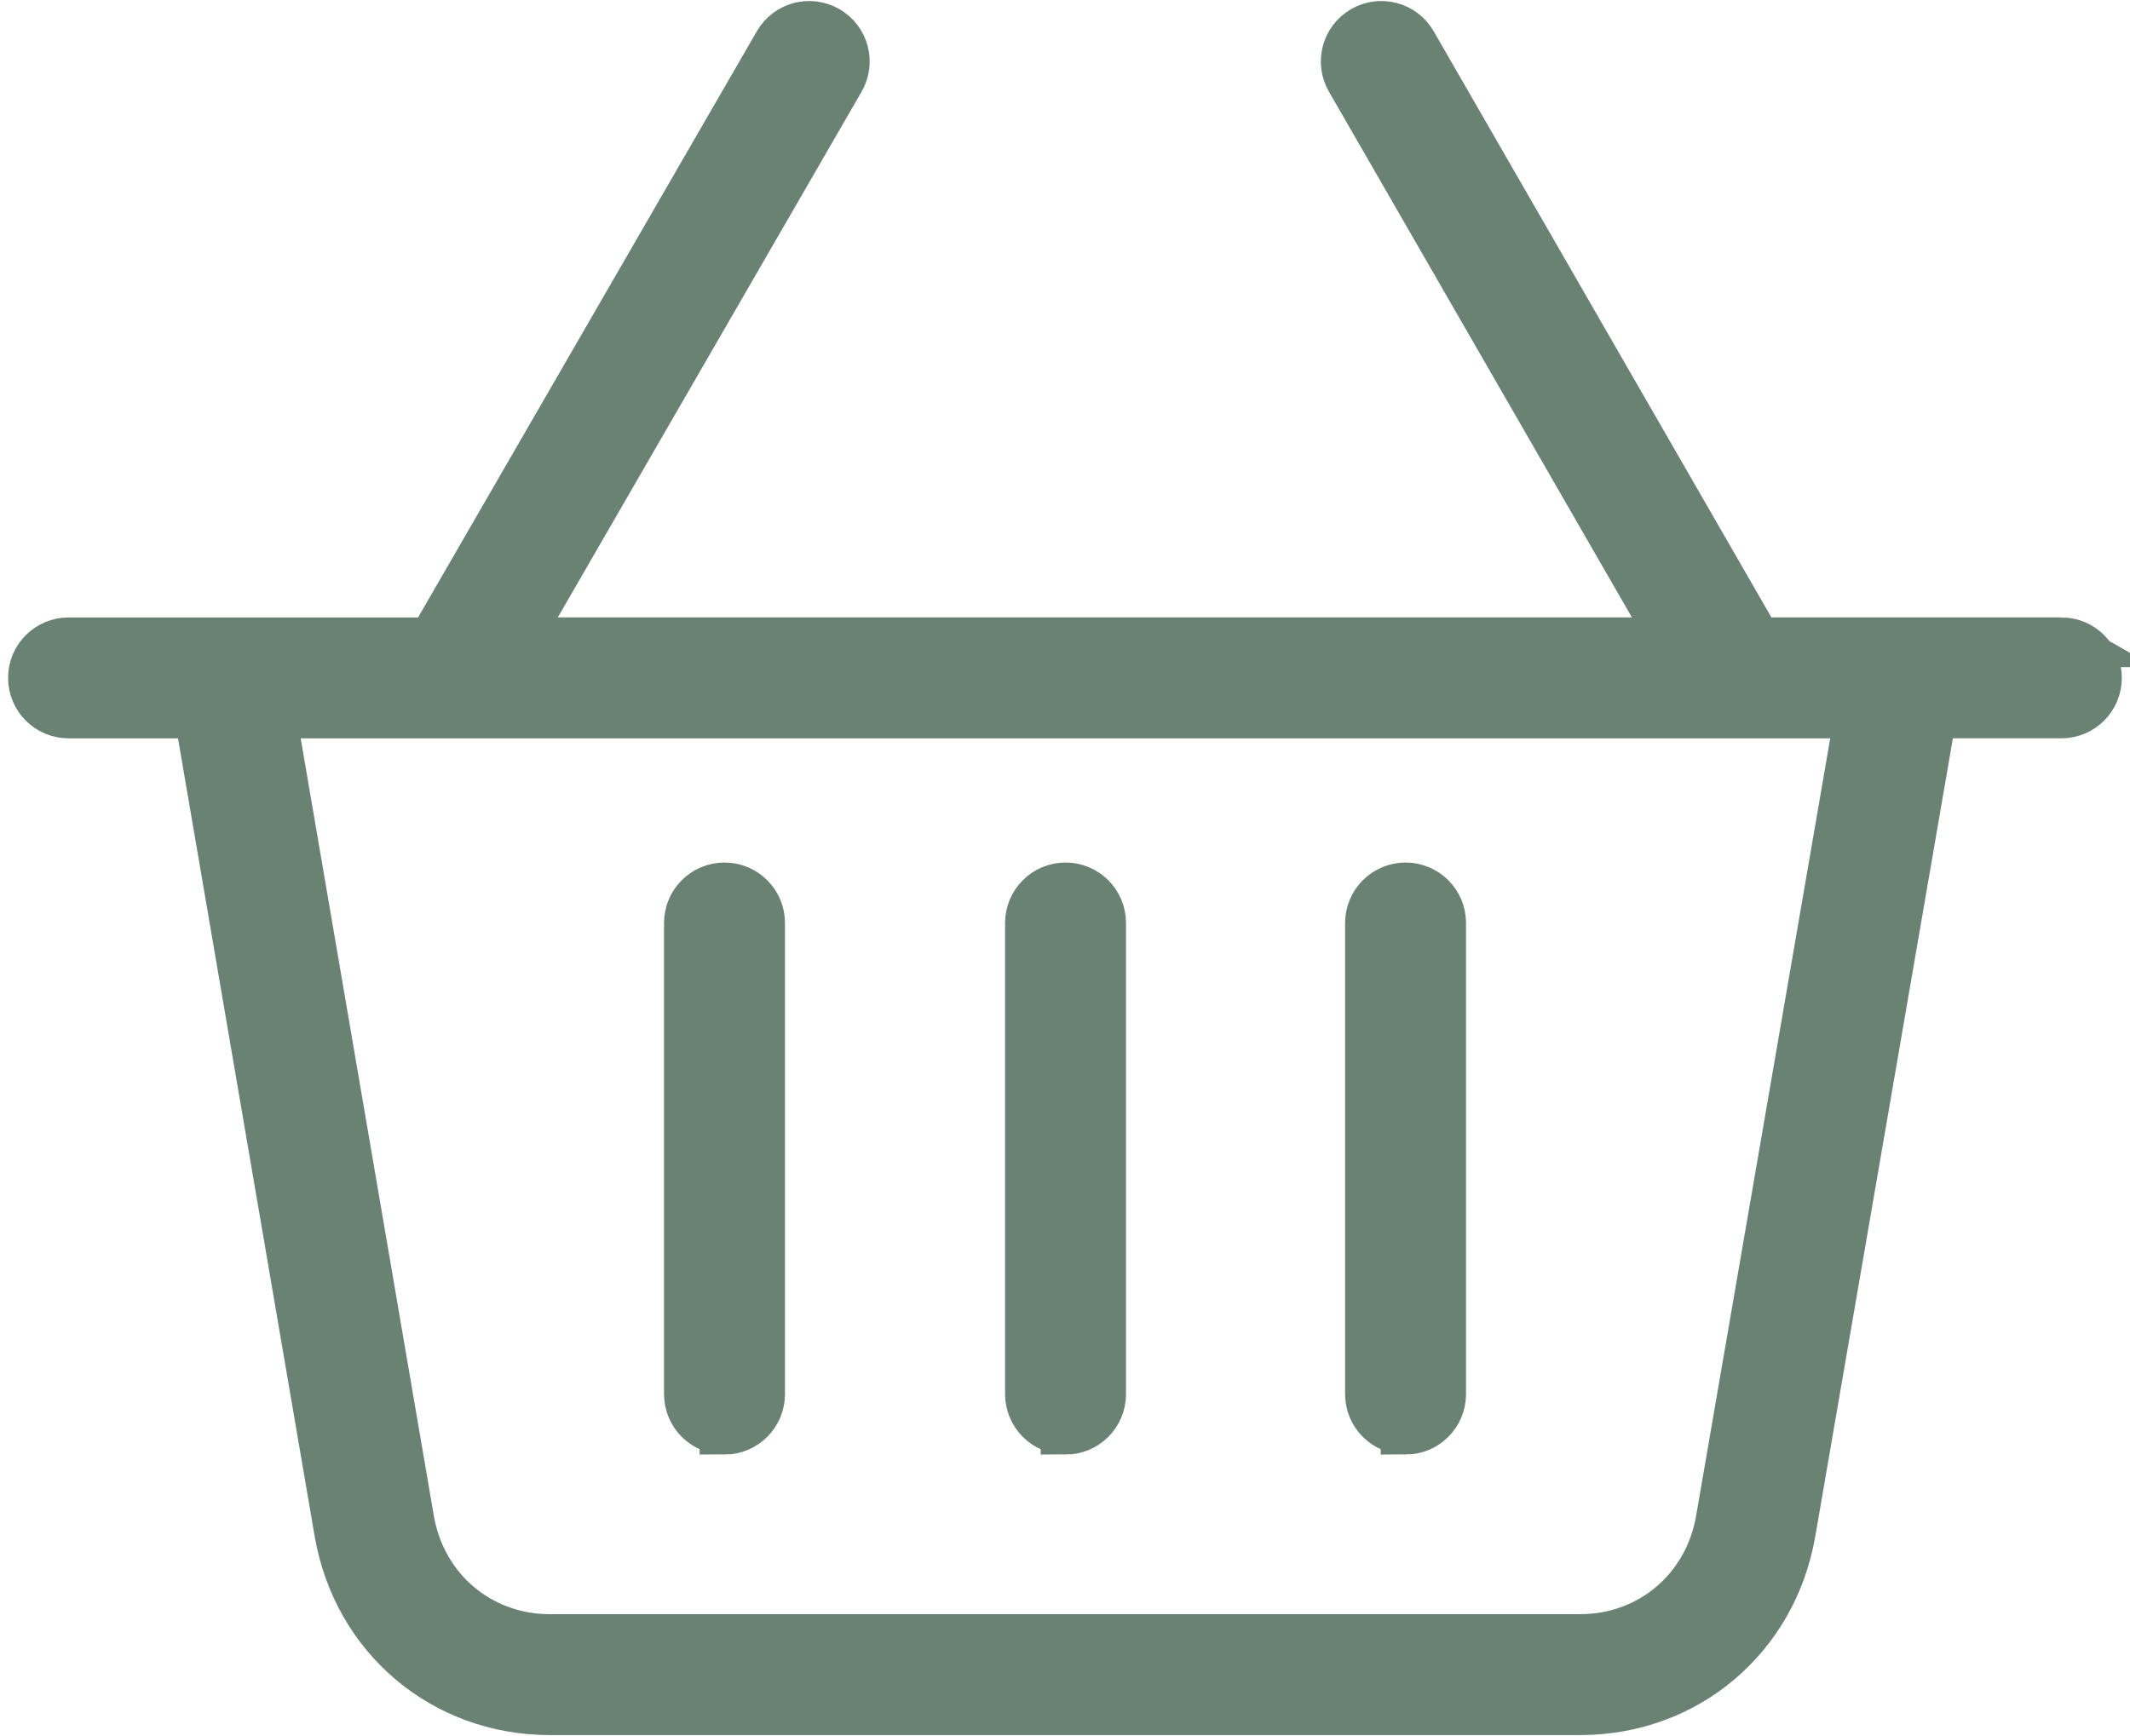 <?xml version="1.0" encoding="UTF-8"?> <svg xmlns="http://www.w3.org/2000/svg" width="184" height="150" viewBox="0 0 184 150" fill="none"><path d="M178.074 55.496H151.783L121.989 3.777C121.147 2.305 119.261 1.797 117.791 2.648C116.319 3.494 115.811 5.376 116.662 6.846L144.688 55.494H44.462L72.567 6.85C73.415 5.38 72.911 3.497 71.441 2.649C69.971 1.801 68.088 2.301 67.24 3.775L37.355 55.498H5.922C4.222 55.498 2.847 56.873 2.847 58.572C2.847 60.272 4.222 61.647 5.922 61.647H17.189L29.305 132.409C30.886 141.452 38.367 147.768 47.503 147.768H136.495C145.63 147.768 153.112 141.452 154.692 132.402L166.89 61.645H178.071C179.77 61.645 181.145 60.27 181.145 58.57C181.147 56.87 179.773 55.495 178.072 55.495L178.074 55.496ZM148.634 131.352C147.58 137.397 142.586 141.619 136.497 141.619H47.501C41.413 141.619 36.419 137.397 35.364 131.361L23.427 61.646H160.654L148.634 131.352Z" fill="#6A8274" stroke="#6A8274" stroke-width="4.297"></path><path d="M62.586 123.531C64.286 123.531 65.661 122.156 65.661 120.457V79.75C65.661 78.05 64.286 76.675 62.586 76.675C60.886 76.675 59.511 78.05 59.511 79.75V120.453C59.511 122.153 60.885 123.53 62.586 123.53V123.531Z" fill="#6A8274" stroke="#6A8274" stroke-width="4.297"></path><path d="M92.047 123.531C93.747 123.531 95.121 122.156 95.121 120.457V79.75C95.121 78.05 93.747 76.675 92.047 76.675C90.347 76.675 88.972 78.05 88.972 79.75V120.453C88.972 122.153 90.346 123.53 92.047 123.53V123.531Z" fill="#6A8274" stroke="#6A8274" stroke-width="4.297"></path><path d="M121.418 123.531C123.118 123.531 124.493 122.156 124.493 120.457L124.494 79.75C124.494 78.05 123.119 76.675 121.42 76.675C119.72 76.675 118.345 78.05 118.345 79.75V120.453C118.343 122.153 119.721 123.53 121.418 123.53V123.531Z" fill="#6A8274" stroke="#6A8274" stroke-width="4.297"></path></svg> 